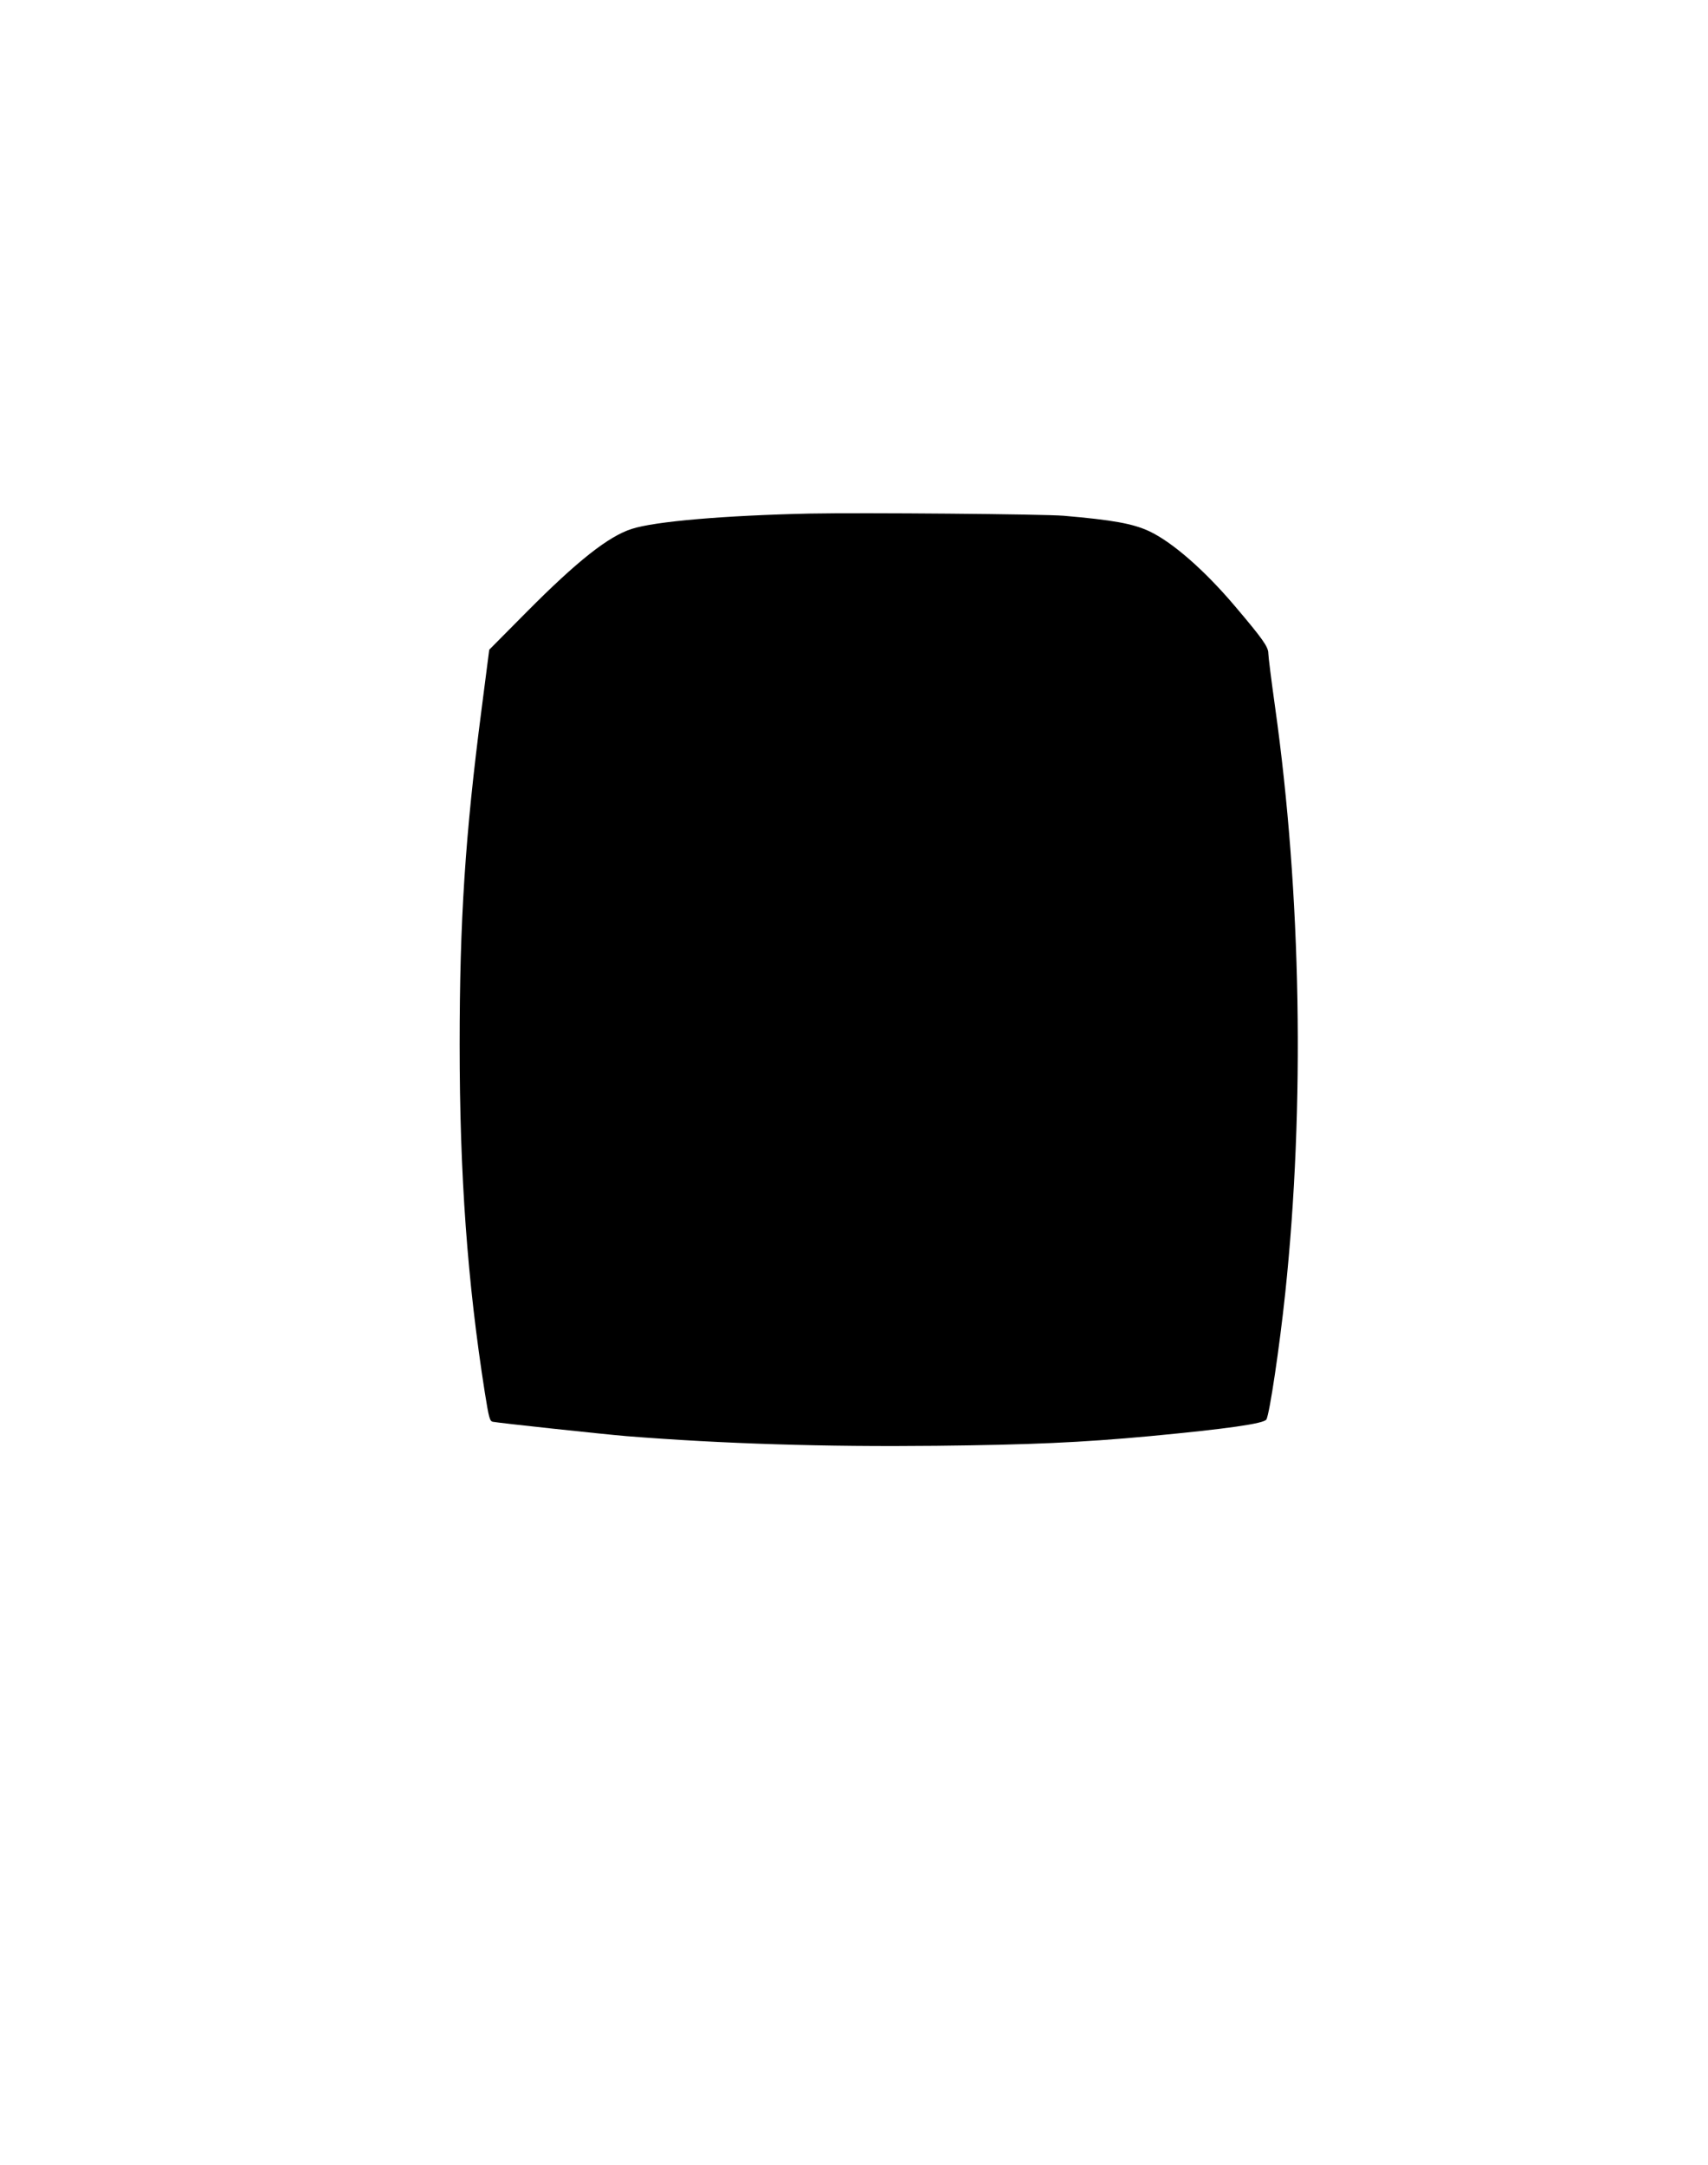 <?xml version="1.0" standalone="no"?>
<!DOCTYPE svg PUBLIC "-//W3C//DTD SVG 20010904//EN"
 "http://www.w3.org/TR/2001/REC-SVG-20010904/DTD/svg10.dtd">
<svg version="1.0" xmlns="http://www.w3.org/2000/svg"
 width="1010pt" height="1280pt" viewBox="0 0 1010 1280"
 preserveAspectRatio="xMidYMid meet">
<g transform="translate(0,1280) scale(0.1,-0.1)"
fill="#000000" stroke="none">
<path d="M4790 9764 c-501 -11 -918 -46 -1055 -91 -137 -44 -320 -188 -620
-490 l-222 -224 -46 -357 c-96 -738 -129 -1245 -129 -1977 0 -771 46 -1404
149 -2058 24 -150 29 -168 47 -172 33 -7 648 -73 791 -85 565 -45 1173 -64
1830 -57 556 6 856 19 1265 57 455 43 676 74 689 99 19 37 77 425 111 746 117
1107 95 2363 -60 3465 -22 157 -40 300 -40 318 0 38 -34 86 -196 277 -180 213
-370 379 -507 444 -96 45 -215 67 -507 92 -118 10 -1190 19 -1500 13z"/>
</g>
</svg>
